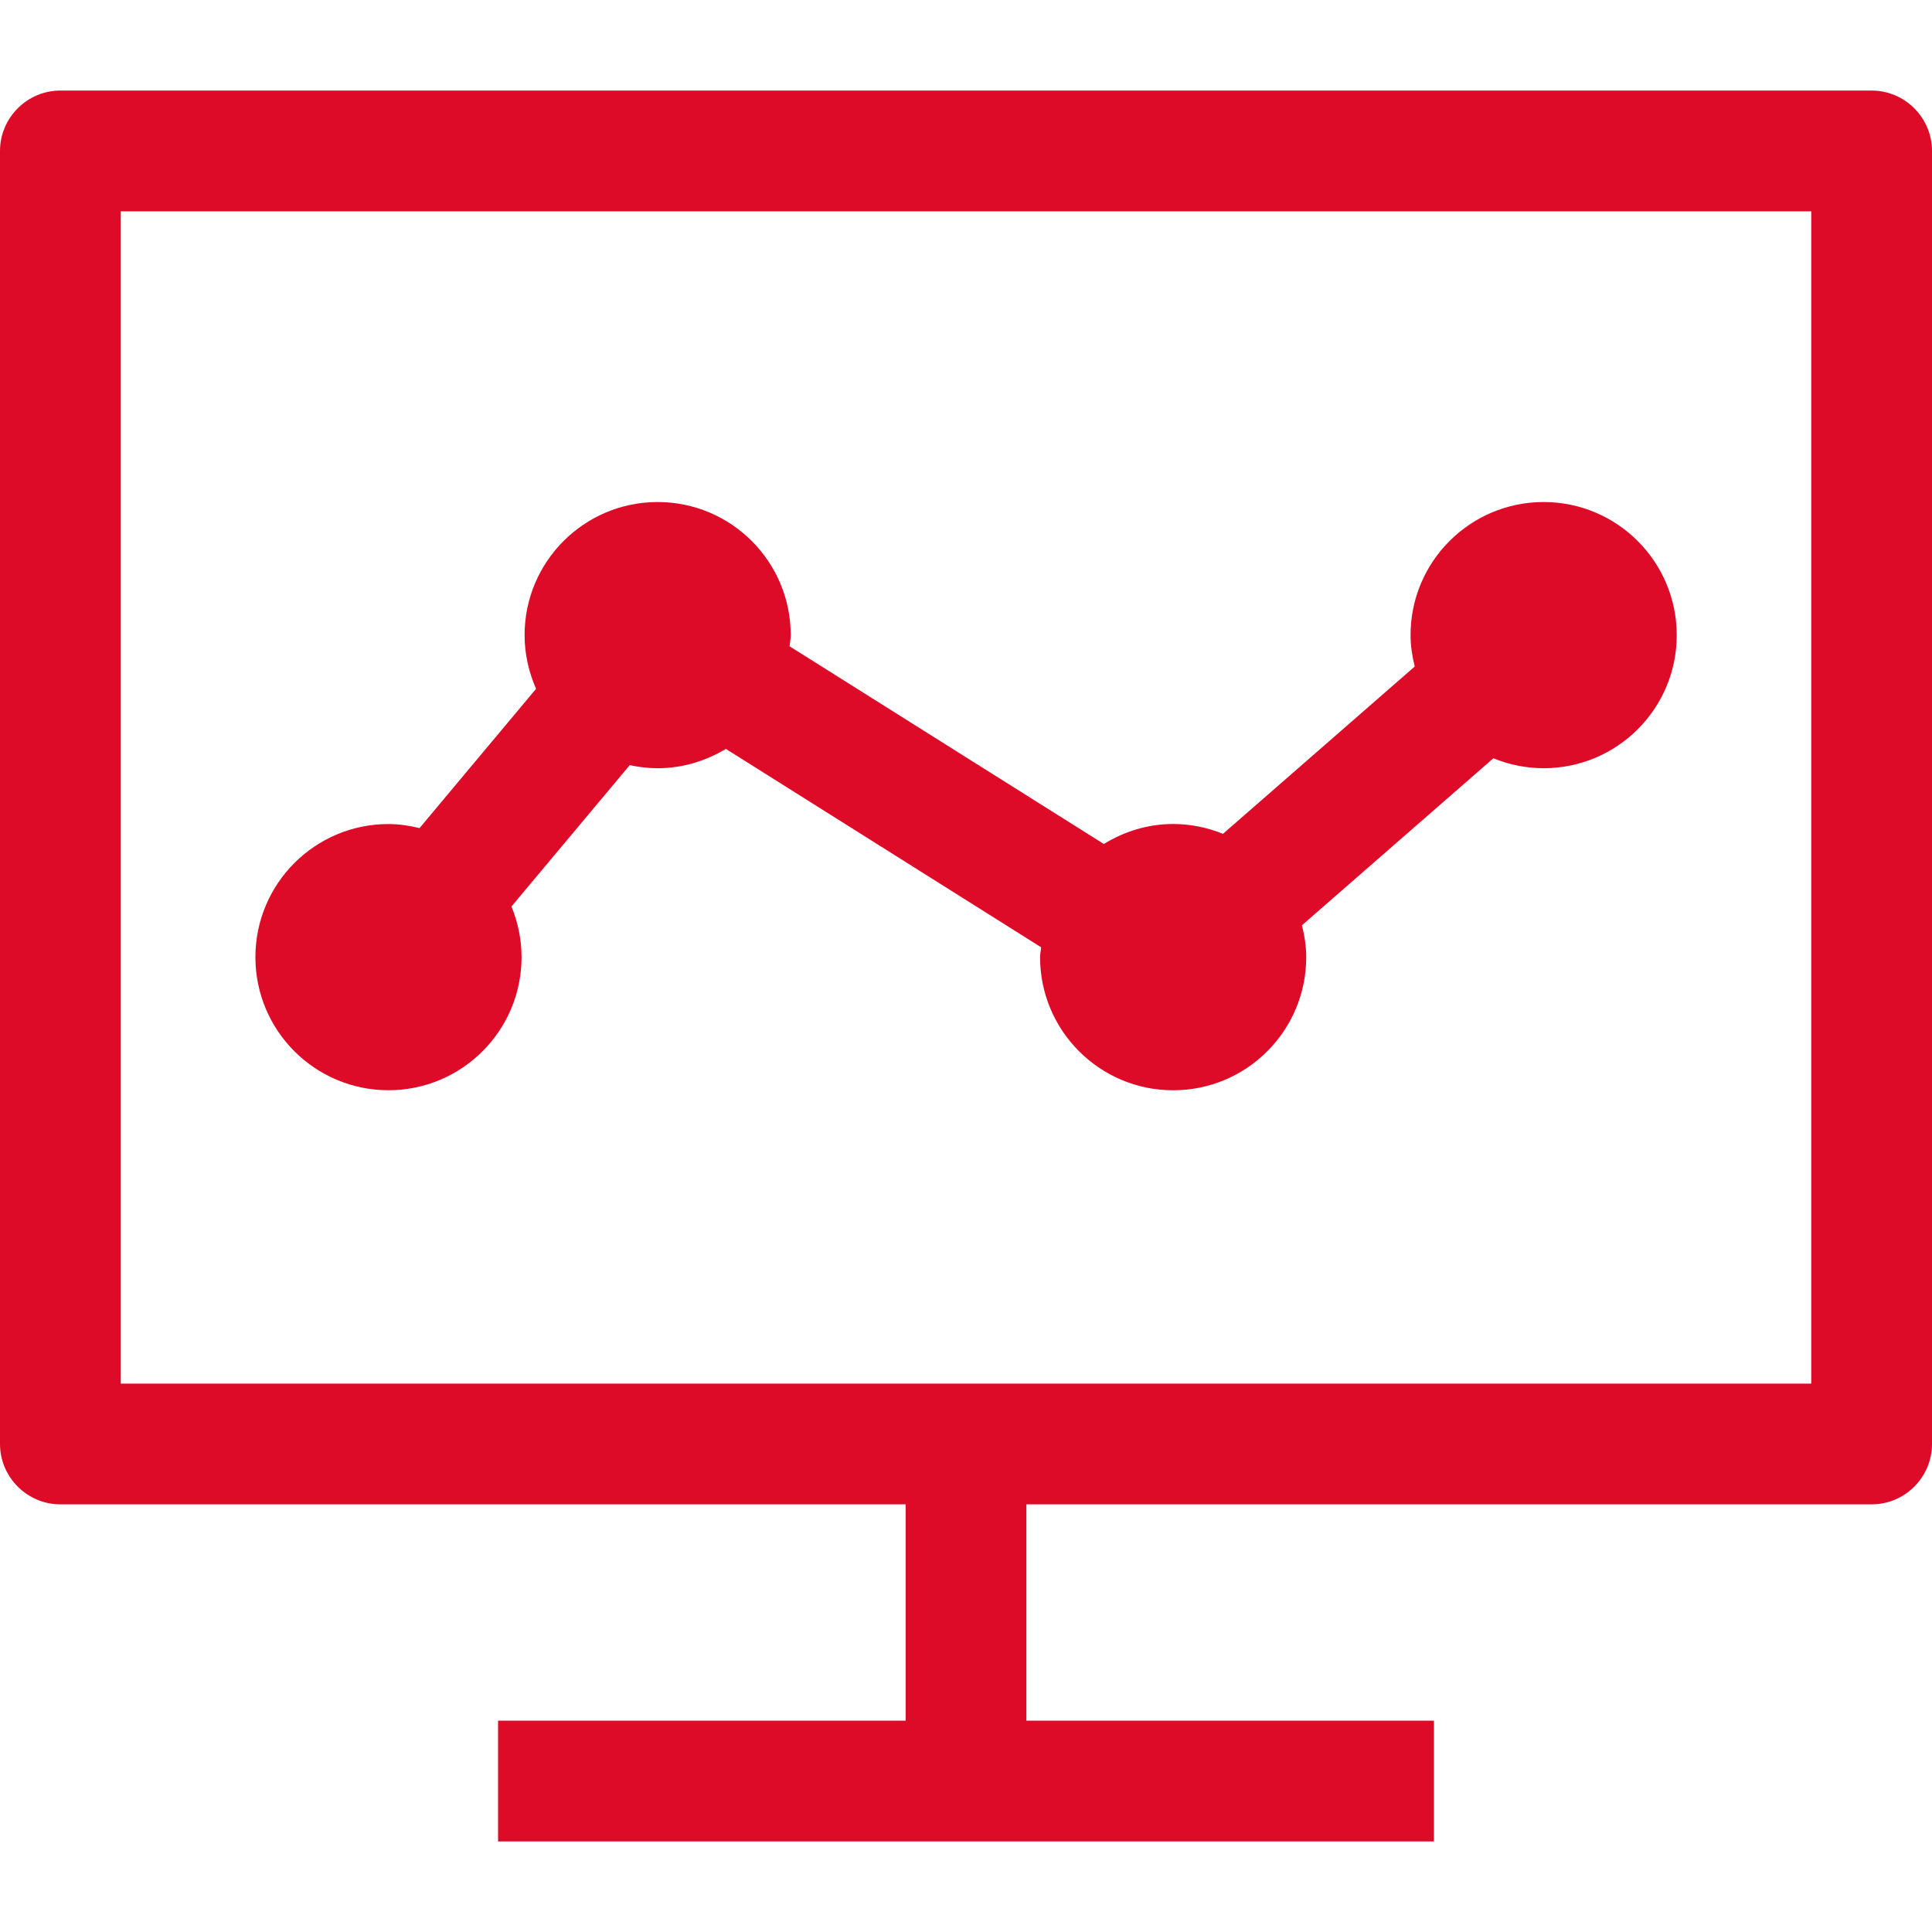 <svg width="40" height="40" viewBox="0 0 40 40" fill="none" xmlns="http://www.w3.org/2000/svg">
<path d="M31.959 10.394C30.438 10.394 29.204 11.628 29.204 13.149C29.204 13.374 29.239 13.59 29.29 13.8L25.32 17.264C25.002 17.135 24.654 17.06 24.289 17.06C23.762 17.06 23.273 17.216 22.854 17.474L16.348 13.381C16.354 13.304 16.371 13.229 16.371 13.149C16.371 11.628 15.138 10.394 13.616 10.394C12.095 10.394 10.861 11.628 10.861 13.149C10.861 13.545 10.949 13.92 11.099 14.261L8.686 17.145C8.479 17.095 8.265 17.061 8.043 17.061C6.521 17.061 5.288 18.295 5.288 19.817C5.288 21.338 6.521 22.572 8.043 22.572C9.564 22.572 10.798 21.338 10.798 19.817C10.798 19.445 10.721 19.091 10.589 18.768L13.038 15.841C13.225 15.882 13.418 15.905 13.616 15.905C14.135 15.905 14.614 15.754 15.028 15.505L21.555 19.612C21.55 19.68 21.534 19.747 21.534 19.818C21.534 21.339 22.768 22.573 24.289 22.573C25.81 22.573 27.044 21.339 27.044 19.818C27.044 19.589 27.008 19.37 26.955 19.157L30.919 15.699C31.24 15.83 31.591 15.905 31.96 15.905C33.481 15.905 34.715 14.672 34.715 13.15C34.715 11.629 33.48 10.394 31.959 10.394Z" fill="#DD0A28"/>
<path d="M18.75 31.146V35.625H10.312V38.125H29.688V35.625H21.25V31.146H38.75C39.438 31.146 40 30.584 40 29.896V3.125C40 2.438 39.438 1.875 38.75 1.875H1.25C0.563 1.875 0 2.438 0 3.125V29.896C0 30.584 0.563 31.146 1.25 31.146H18.75V31.146ZM2.5 4.375H37.5V28.646H2.5V4.375Z" fill="#DD0A28"/>
</svg>
